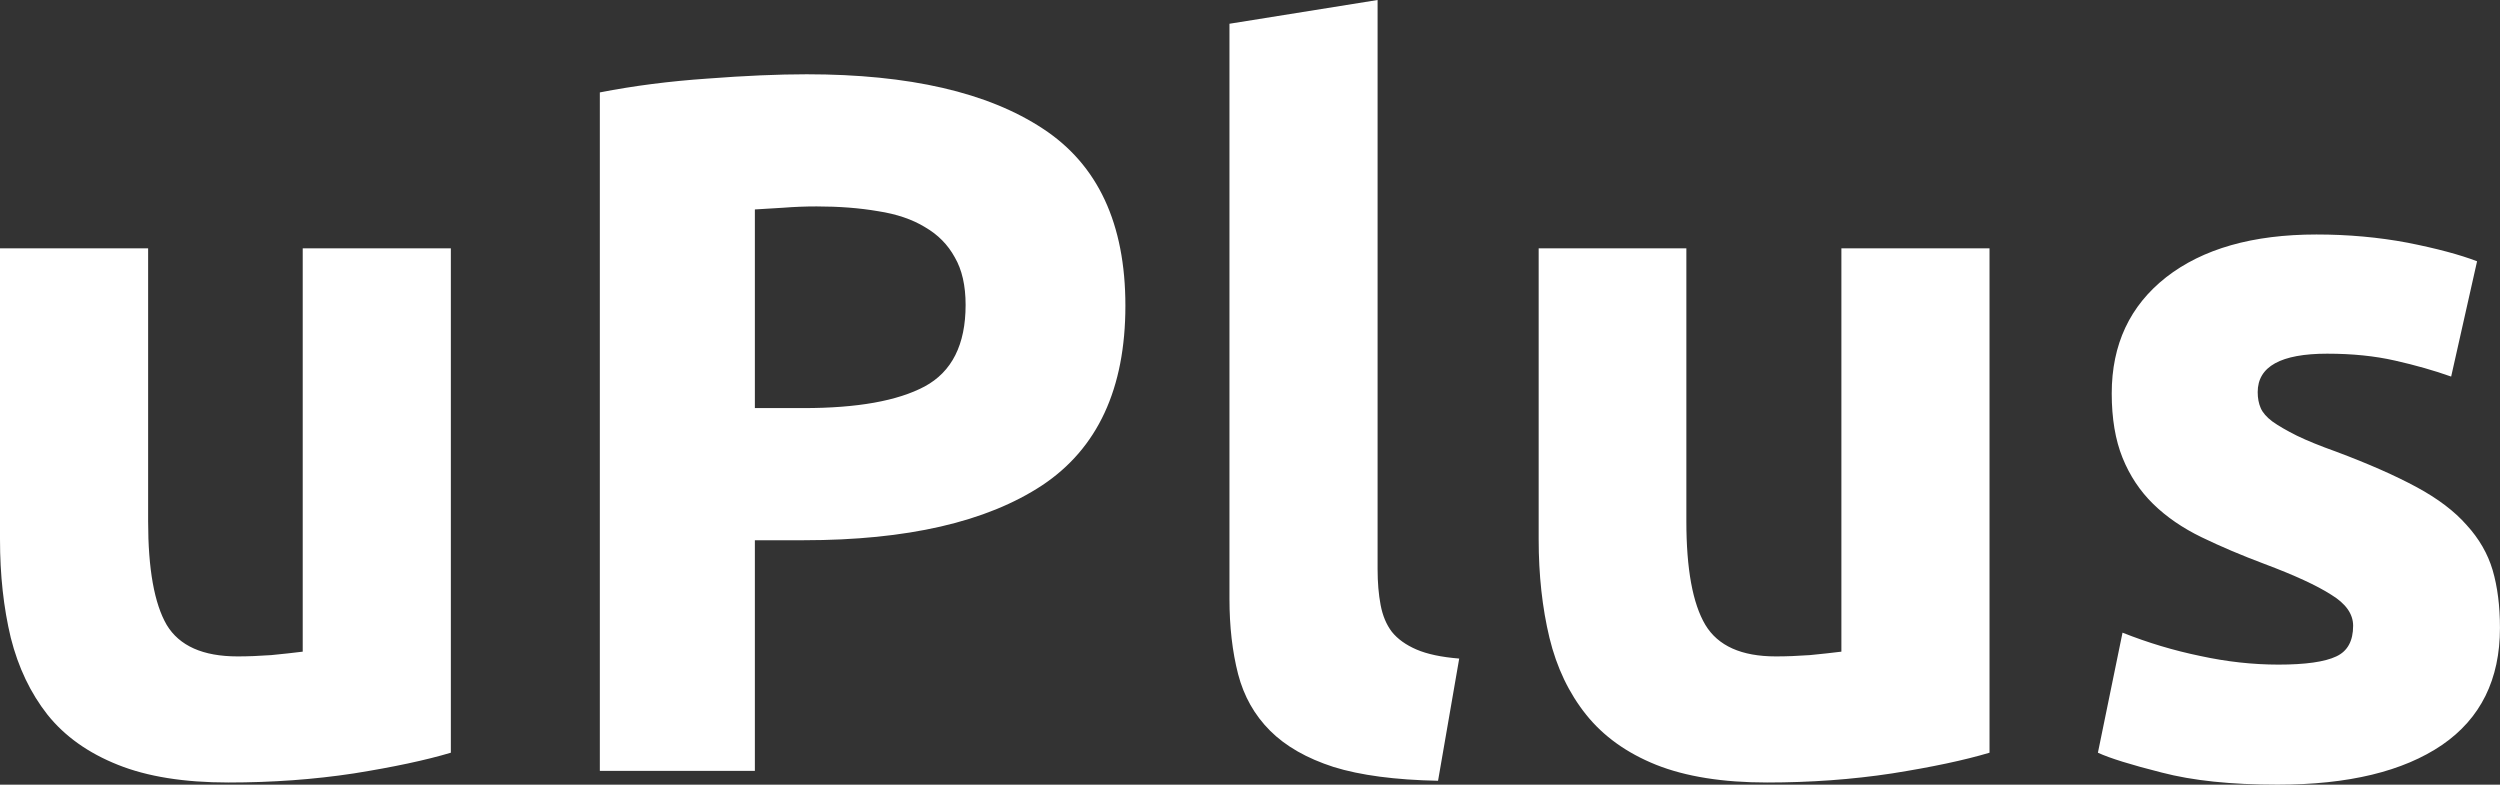 <?xml version="1.0" encoding="UTF-8" standalone="yes"?>
<svg xmlns="http://www.w3.org/2000/svg" width="100%" height="100%" viewBox="0 0 57.891 18.17" fill="#FFFFFF">
  <rect x="0" y="0" width="57.891" height="18.17" fill="#333333" stroke="none"/>
  <path d="M10.44 5.75L10.44 17.43Q9.57 17.69 8.19 17.91Q6.81 18.12 5.29 18.12L5.29 18.12Q3.75 18.12 2.73 17.71Q1.70 17.30 1.10 16.55Q0.51 15.80 0.25 14.77Q0 13.73 0 12.49L0 12.49L0 5.75L3.43 5.75L3.43 12.07Q3.43 13.73 3.86 14.47Q4.30 15.20 5.50 15.20L5.50 15.20Q5.86 15.20 6.28 15.17Q6.69 15.13 7.01 15.09L7.01 15.09L7.01 5.75L10.44 5.75ZM18.68 1.72L18.68 1.72Q22.24 1.72 24.15 2.98Q26.06 4.23 26.06 7.08L26.06 7.08Q26.06 9.96 24.13 11.24Q22.20 12.51 18.61 12.51L18.61 12.51L17.48 12.51L17.48 17.85L13.89 17.85L13.89 2.14Q15.07 1.91 16.38 1.82Q17.69 1.72 18.68 1.72ZM18.91 4.78L18.91 4.78Q18.52 4.78 18.14 4.81Q17.76 4.83 17.48 4.85L17.48 4.85L17.48 9.45L18.61 9.45Q20.47 9.45 21.41 8.95Q22.36 8.44 22.36 7.06L22.36 7.06Q22.36 6.39 22.11 5.96Q21.87 5.52 21.42 5.26Q20.98 4.99 20.33 4.89Q19.69 4.78 18.91 4.78ZM33.79 15.25L33.30 18.08Q31.81 18.05 30.88 17.76Q29.95 17.46 29.41 16.92Q28.87 16.38 28.67 15.61Q28.47 14.83 28.47 13.87L28.47 13.87L28.47 0.55L31.90 0L31.90 13.18Q31.90 13.64 31.97 14.01Q32.04 14.38 32.23 14.63Q32.43 14.88 32.80 15.04Q33.17 15.20 33.79 15.25L33.79 15.25ZM46.07 5.75L46.07 17.43Q45.20 17.69 43.81 17.91Q42.43 18.12 40.92 18.12L40.92 18.12Q39.38 18.12 38.35 17.71Q37.33 17.30 36.73 16.55Q36.13 15.80 35.88 14.77Q35.63 13.73 35.63 12.49L35.63 12.49L35.63 5.75L39.05 5.75L39.05 12.07Q39.05 13.73 39.49 14.47Q39.93 15.20 41.12 15.20L41.12 15.20Q41.49 15.20 41.91 15.17Q42.32 15.13 42.64 15.09L42.64 15.09L42.64 5.75L46.07 5.75ZM52.76 15.39L52.76 15.39Q53.70 15.39 54.10 15.20Q54.49 15.02 54.49 14.49L54.49 14.49Q54.49 14.08 53.98 13.77Q53.48 13.45 52.44 13.06L52.44 13.06Q51.64 12.76 50.98 12.44Q50.32 12.12 49.86 11.67Q49.40 11.22 49.15 10.60Q48.90 9.98 48.90 9.11L48.90 9.11Q48.90 7.41 50.16 6.42Q51.43 5.43 53.64 5.43L53.64 5.43Q54.74 5.43 55.75 5.62Q56.76 5.82 57.36 6.05L57.36 6.05L56.76 8.72Q56.17 8.51 55.46 8.35Q54.76 8.19 53.89 8.19L53.89 8.19Q52.28 8.19 52.28 9.08L52.28 9.08Q52.28 9.29 52.35 9.45Q52.42 9.61 52.62 9.76Q52.83 9.91 53.19 10.09Q53.54 10.26 54.10 10.46L54.10 10.46Q55.22 10.88 55.96 11.28Q56.70 11.68 57.12 12.16Q57.55 12.63 57.72 13.20Q57.89 13.78 57.89 14.54L57.89 14.54Q57.89 16.33 56.55 17.25Q55.20 18.17 52.74 18.17L52.74 18.17Q51.13 18.17 50.06 17.89Q48.99 17.62 48.58 17.43L48.58 17.43L49.15 14.65Q50.03 15.00 50.95 15.19Q51.87 15.39 52.76 15.39Z" preserveAspectRatio="none"/>
</svg>